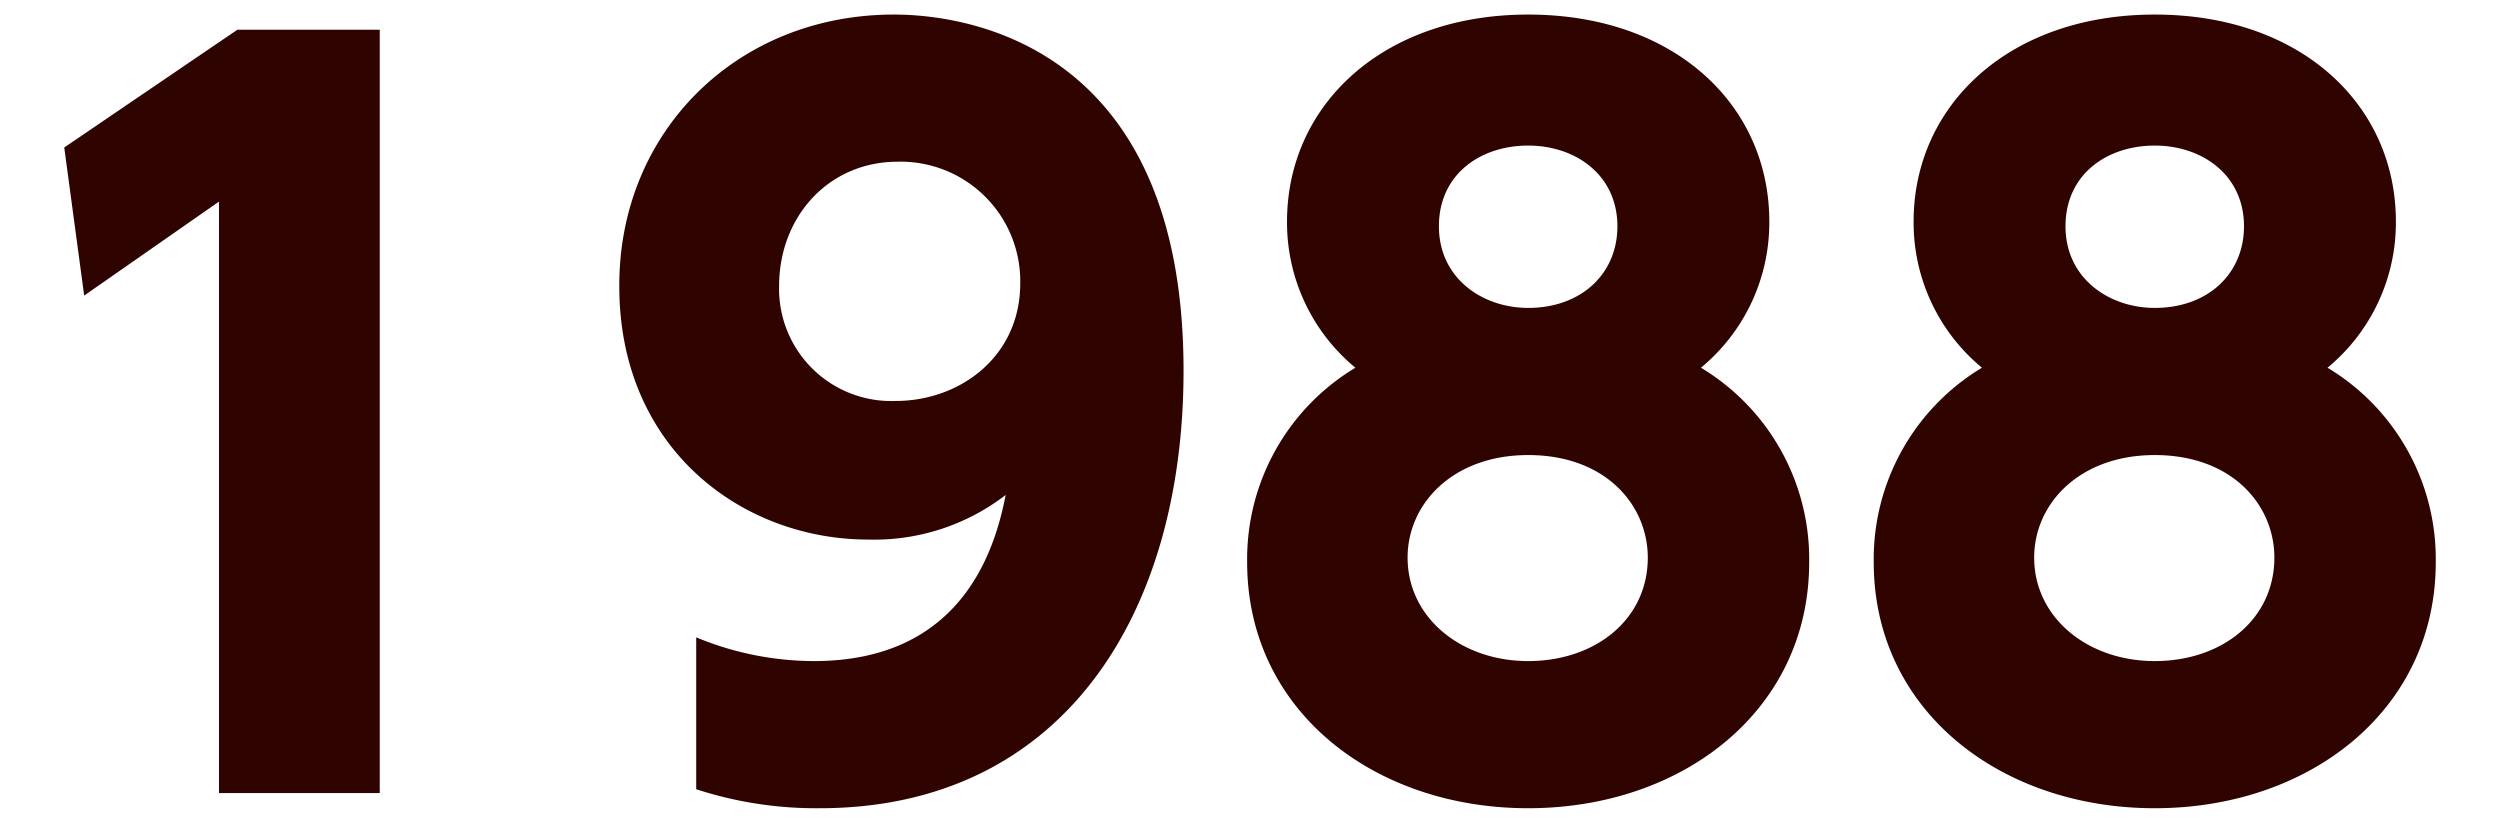 <svg xmlns="http://www.w3.org/2000/svg" viewBox="0 0 158 52"><defs><style>.cls-1{fill:none;}.cls-2{fill:#2f0400;}</style></defs><title>img_txt_y1988</title><g id="レイヤー_2" data-name="レイヤー 2"><g id="logo"><rect class="cls-1" width="158" height="52"/><path class="cls-2" d="M15,1.88h9V50.12H13.84V12.74L5.32,18.68,4.06,9.32Z"/><path class="cls-2" d="M44,40.28a19.48,19.48,0,0,0,7.44,1.5c9.42,0,11.46-7.14,12.12-10.5a13.61,13.61,0,0,1-8.7,2.82c-7.92,0-15.72-5.7-15.72-16C39.1,8.36,46.54.92,56.5.92c4.62,0,18.3,1.92,18.3,22.5,0,15.54-7.74,27.66-23,27.66a24.47,24.47,0,0,1-7.8-1.2ZM56.62,25.34c4,0,7.86-2.76,7.86-7.44a7.56,7.56,0,0,0-7.74-7.68c-4.38,0-7.5,3.48-7.5,7.86A7.09,7.09,0,0,0,56.62,25.34Z"/><path class="cls-2" d="M114.34,35.54c0,9.36-8,15.54-17.76,15.54S78.82,44.9,78.82,35.54a14.11,14.11,0,0,1,6.84-12.3A11.89,11.89,0,0,1,81.34,14c0-7.32,6-13.08,15.24-13.08S111.82,6.62,111.82,14a11.89,11.89,0,0,1-4.32,9.24A14.11,14.11,0,0,1,114.34,35.54Zm-10.2-.3c0-3.3-2.64-6.48-7.56-6.48-4.74,0-7.62,3.06-7.62,6.48,0,3.78,3.36,6.54,7.62,6.54S104.14,39.14,104.14,35.24ZM102.22,14.3c0-3.24-2.64-5.1-5.64-5.1s-5.64,1.8-5.64,5.1,2.76,5.16,5.64,5.16C99.94,19.46,102.22,17.3,102.22,14.3Z"/><path class="cls-2" d="M153.94,35.54c0,9.36-8,15.54-17.76,15.54s-17.76-6.18-17.76-15.54a14.11,14.11,0,0,1,6.84-12.3A11.89,11.89,0,0,1,120.94,14c0-7.32,6-13.08,15.24-13.08S151.42,6.62,151.42,14a11.89,11.89,0,0,1-4.32,9.24A14.11,14.11,0,0,1,153.94,35.54Zm-10.2-.3c0-3.3-2.64-6.48-7.56-6.48-4.74,0-7.62,3.06-7.62,6.48,0,3.78,3.36,6.54,7.62,6.54S143.74,39.14,143.74,35.24ZM141.82,14.3c0-3.24-2.64-5.1-5.64-5.1s-5.64,1.8-5.64,5.1,2.76,5.16,5.64,5.16C139.54,19.46,141.82,17.3,141.82,14.3Z"/></g></g></svg>